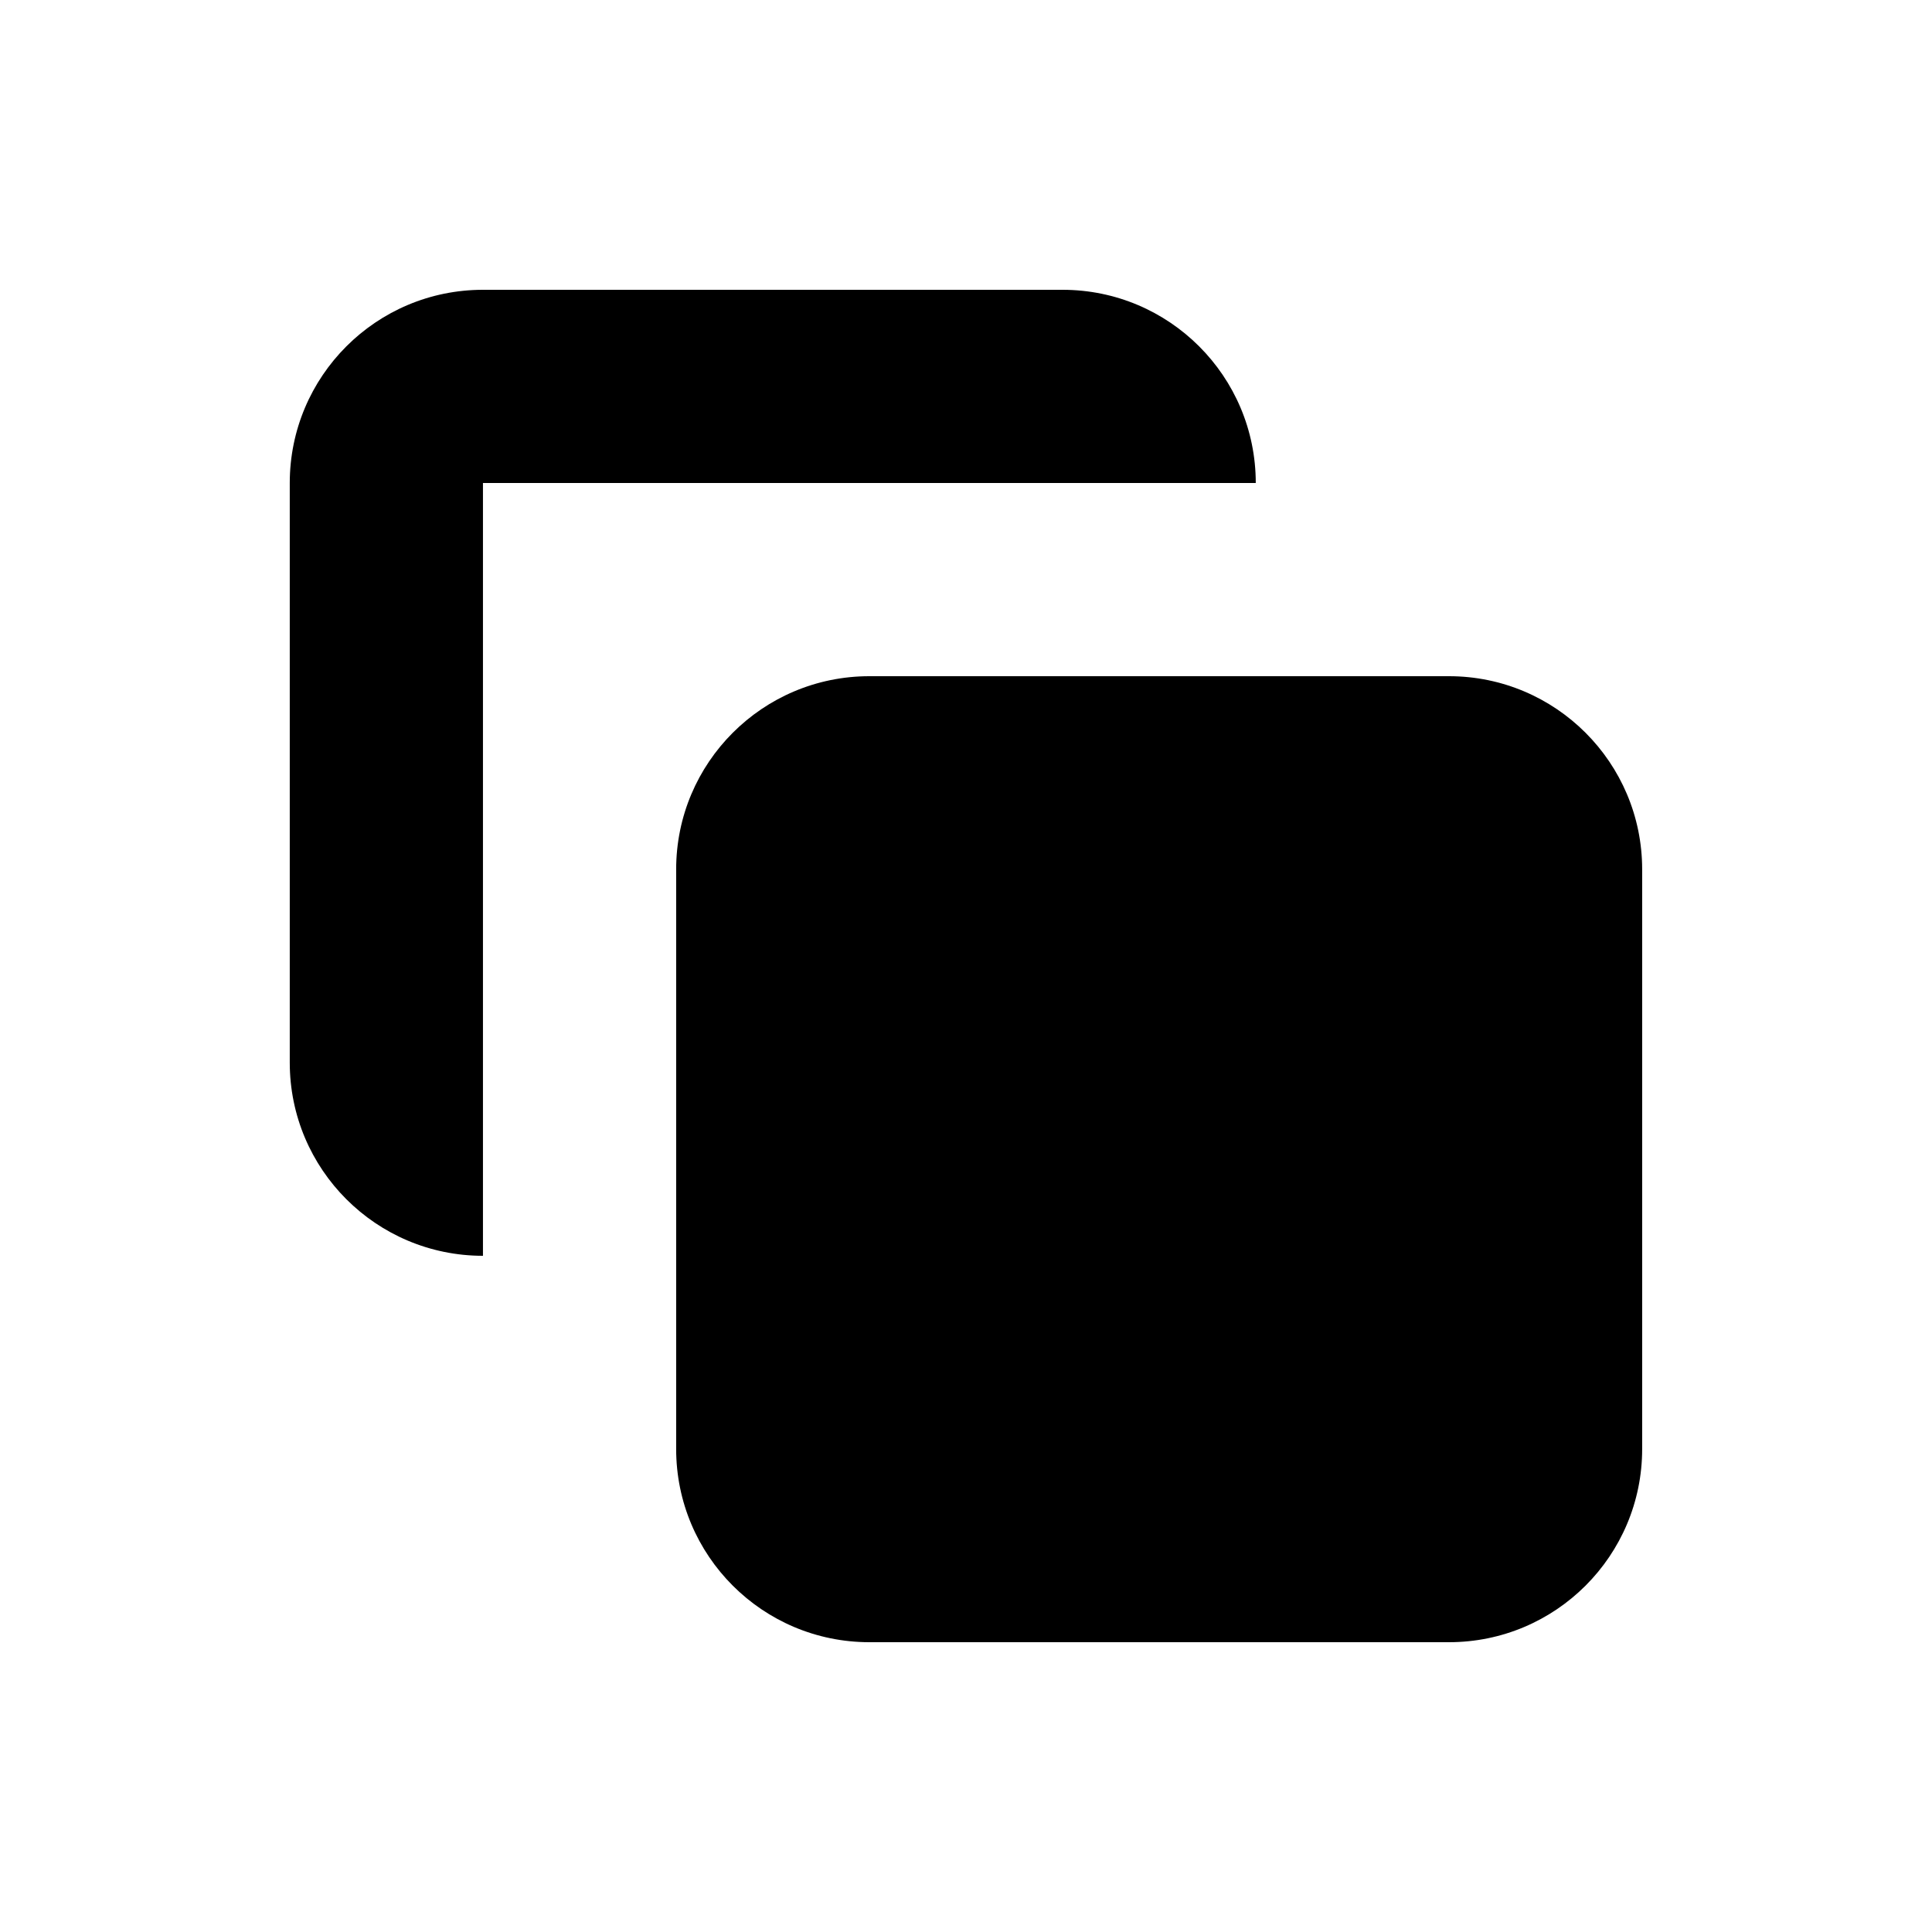 <svg width="95" height="95" viewBox="0 0 95 95" fill="none" xmlns="http://www.w3.org/2000/svg">
<path d="M33.248 42.75C33.248 37.504 37.501 33.25 42.748 33.25H71.248C76.495 33.25 80.748 37.504 80.748 42.75V71.25C80.748 76.497 76.495 80.75 71.248 80.75H42.748C37.501 80.75 33.248 76.497 33.248 71.25V42.75Z" fill="#4B5563" style="fill:#4B5563;fill:color(display-p3 0.294 0.333 0.388);fill-opacity:1;"/>
<path d="M23.748 14.25C18.501 14.25 14.248 18.503 14.248 23.75V52.25C14.248 57.497 18.501 61.75 23.748 61.75L23.748 23.75H61.748C61.748 18.503 57.495 14.25 52.248 14.25H23.748Z" fill="#4B5563" style="fill:#4B5563;fill:color(display-p3 0.294 0.333 0.388);fill-opacity:1;"/>
</svg>
